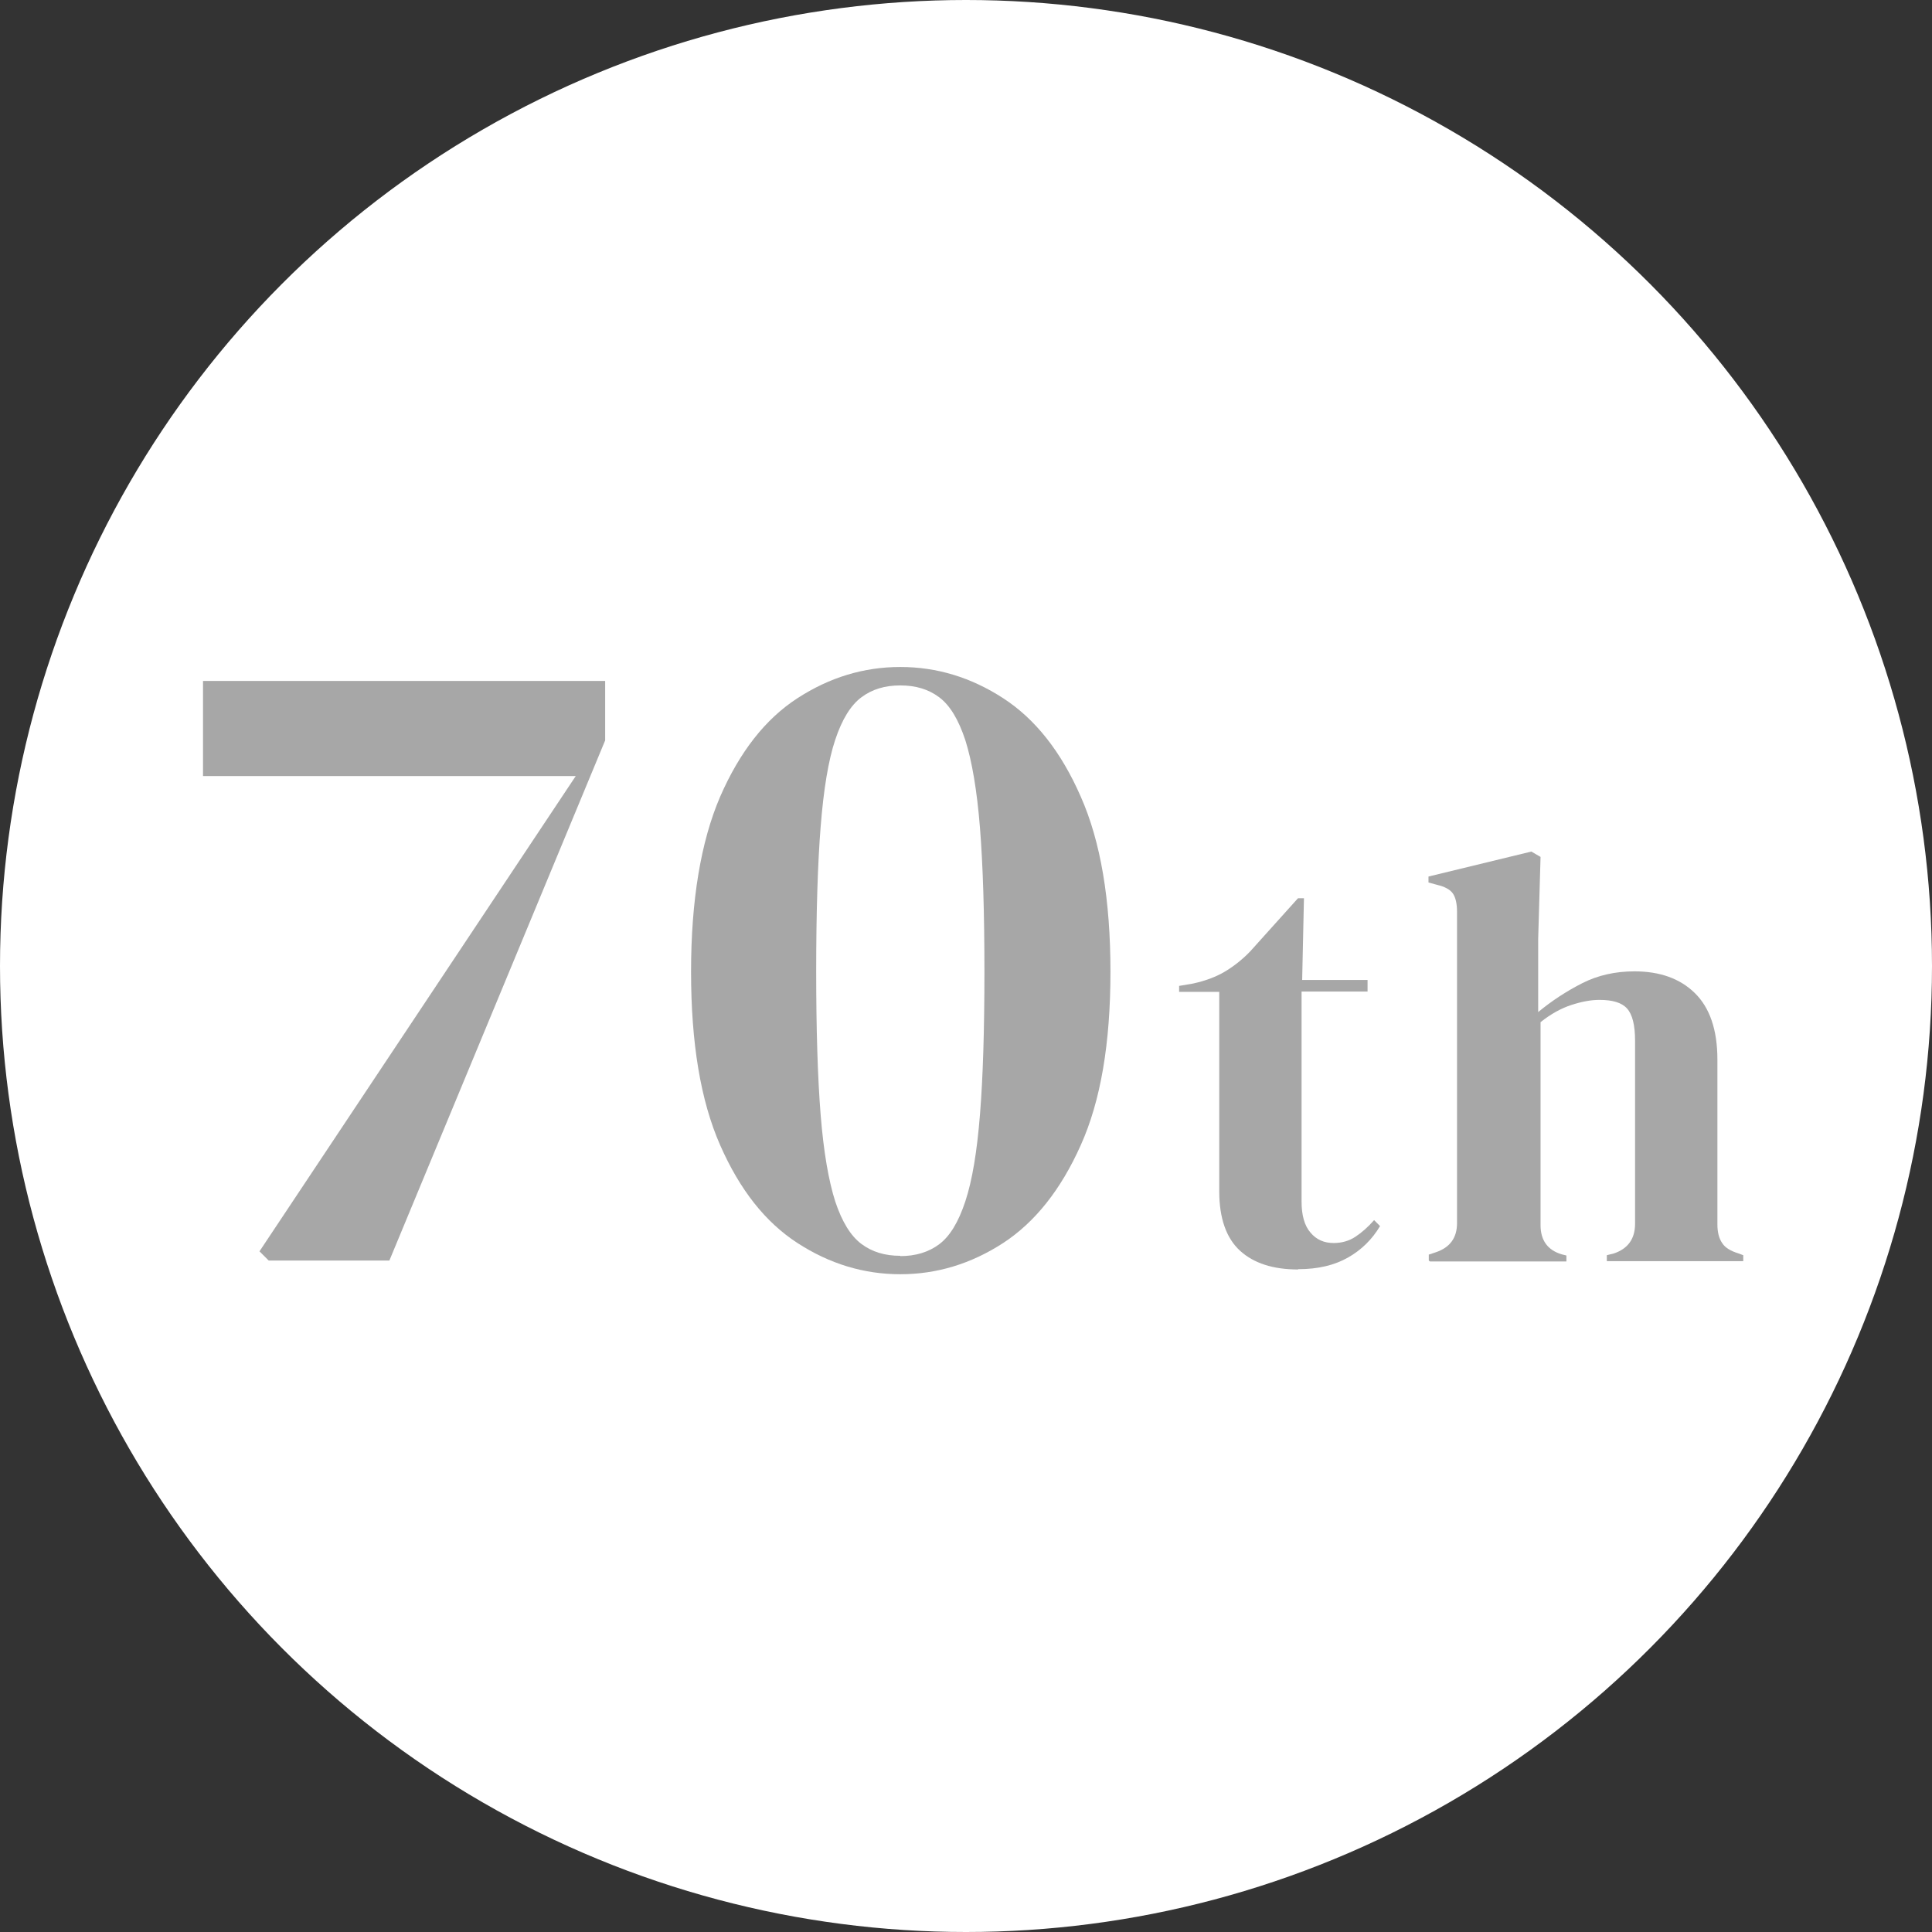 <?xml version="1.0" encoding="UTF-8"?>
<svg id="_レイヤー_2" data-name="レイヤー 2" xmlns="http://www.w3.org/2000/svg" viewBox="0 0 65 65">
  <rect x="0" y="0" width="65" height="65" fill="#333333" stroke="none"/>
  <defs>
    <style>
      .cls-1 {
        fill: #a7a7a7;
      }

      .cls-2 {
        fill: #fff;
      }
    </style>
  </defs>
  <g id="_内容" data-name="内容">
    <g>
      <circle class="cls-2" cx="32.5" cy="32.5" r="32.5"/>
      <g>
        <path class="cls-1" d="M9.04,42.41l-.31-.31,10.64-15.99H6.83v-3.2h13.53v2l-7.26,17.5h-4.06Z"/>
        <path class="cls-1" d="M30.29,42.87c-1.23,0-2.38-.35-3.46-1.05-1.08-.7-1.94-1.79-2.6-3.29-.66-1.5-.98-3.44-.98-5.84s.33-4.38.98-5.89c.66-1.51,1.52-2.61,2.6-3.31,1.08-.7,2.23-1.05,3.46-1.05s2.38.35,3.46,1.05c1.08.7,1.95,1.8,2.61,3.31.67,1.51,1,3.47,1,5.89s-.33,4.35-1,5.84c-.67,1.5-1.54,2.59-2.61,3.29-1.08.7-2.23,1.05-3.46,1.05ZM30.29,42.26c.51,0,.95-.13,1.31-.4s.65-.75.88-1.45c.23-.7.39-1.66.49-2.91.1-1.24.15-2.84.15-4.81s-.05-3.58-.15-4.84c-.1-1.26-.27-2.24-.49-2.94-.23-.7-.52-1.18-.88-1.45-.36-.27-.79-.4-1.31-.4s-.95.13-1.31.4c-.36.27-.65.74-.88,1.43-.23.69-.39,1.66-.49,2.92-.1,1.26-.15,2.89-.15,4.87s.05,3.58.15,4.83c.1,1.25.27,2.22.49,2.91.23.69.52,1.16.88,1.43.36.27.79.4,1.31.4Z"/>
        <path class="cls-1" d="M43.67,42.71c-.84,0-1.49-.21-1.95-.63-.46-.42-.7-1.09-.7-2v-6.71h-1.35v-.2l.47-.08c.41-.09.76-.22,1.05-.39.29-.17.59-.4.87-.69l1.61-1.79h.2l-.06,2.75h2.2v.39h-2.22v7.07c0,.46.1.81.3,1.04.2.24.46.35.78.35.27,0,.52-.07.73-.21.21-.14.42-.32.63-.56l.2.2c-.26.44-.62.8-1.08,1.06-.46.26-1.01.39-1.67.39Z"/>
        <path class="cls-1" d="M48.07,42.41v-.2l.24-.08c.47-.16.71-.48.71-.98v-10.48c0-.27-.05-.48-.14-.61-.09-.13-.27-.23-.53-.29l-.29-.08v-.2l3.46-.84.31.18-.08,2.77v2.45c.46-.38.95-.7,1.48-.97.53-.27,1.12-.4,1.76-.4.85,0,1.53.24,2.03.73.5.49.76,1.23.76,2.24v5.54c0,.26.05.47.16.63.1.16.29.27.55.35l.16.06v.2h-4.59v-.2l.24-.06c.47-.16.71-.49.71-1v-6.16c0-.52-.09-.88-.27-1.08-.18-.2-.49-.29-.93-.29-.29,0-.6.06-.94.17-.34.11-.69.3-1.04.58v6.83c0,.51.24.84.71.98l.16.04v.2h-4.59Z"/>
      </g>
    </g>
  </g>
</svg>